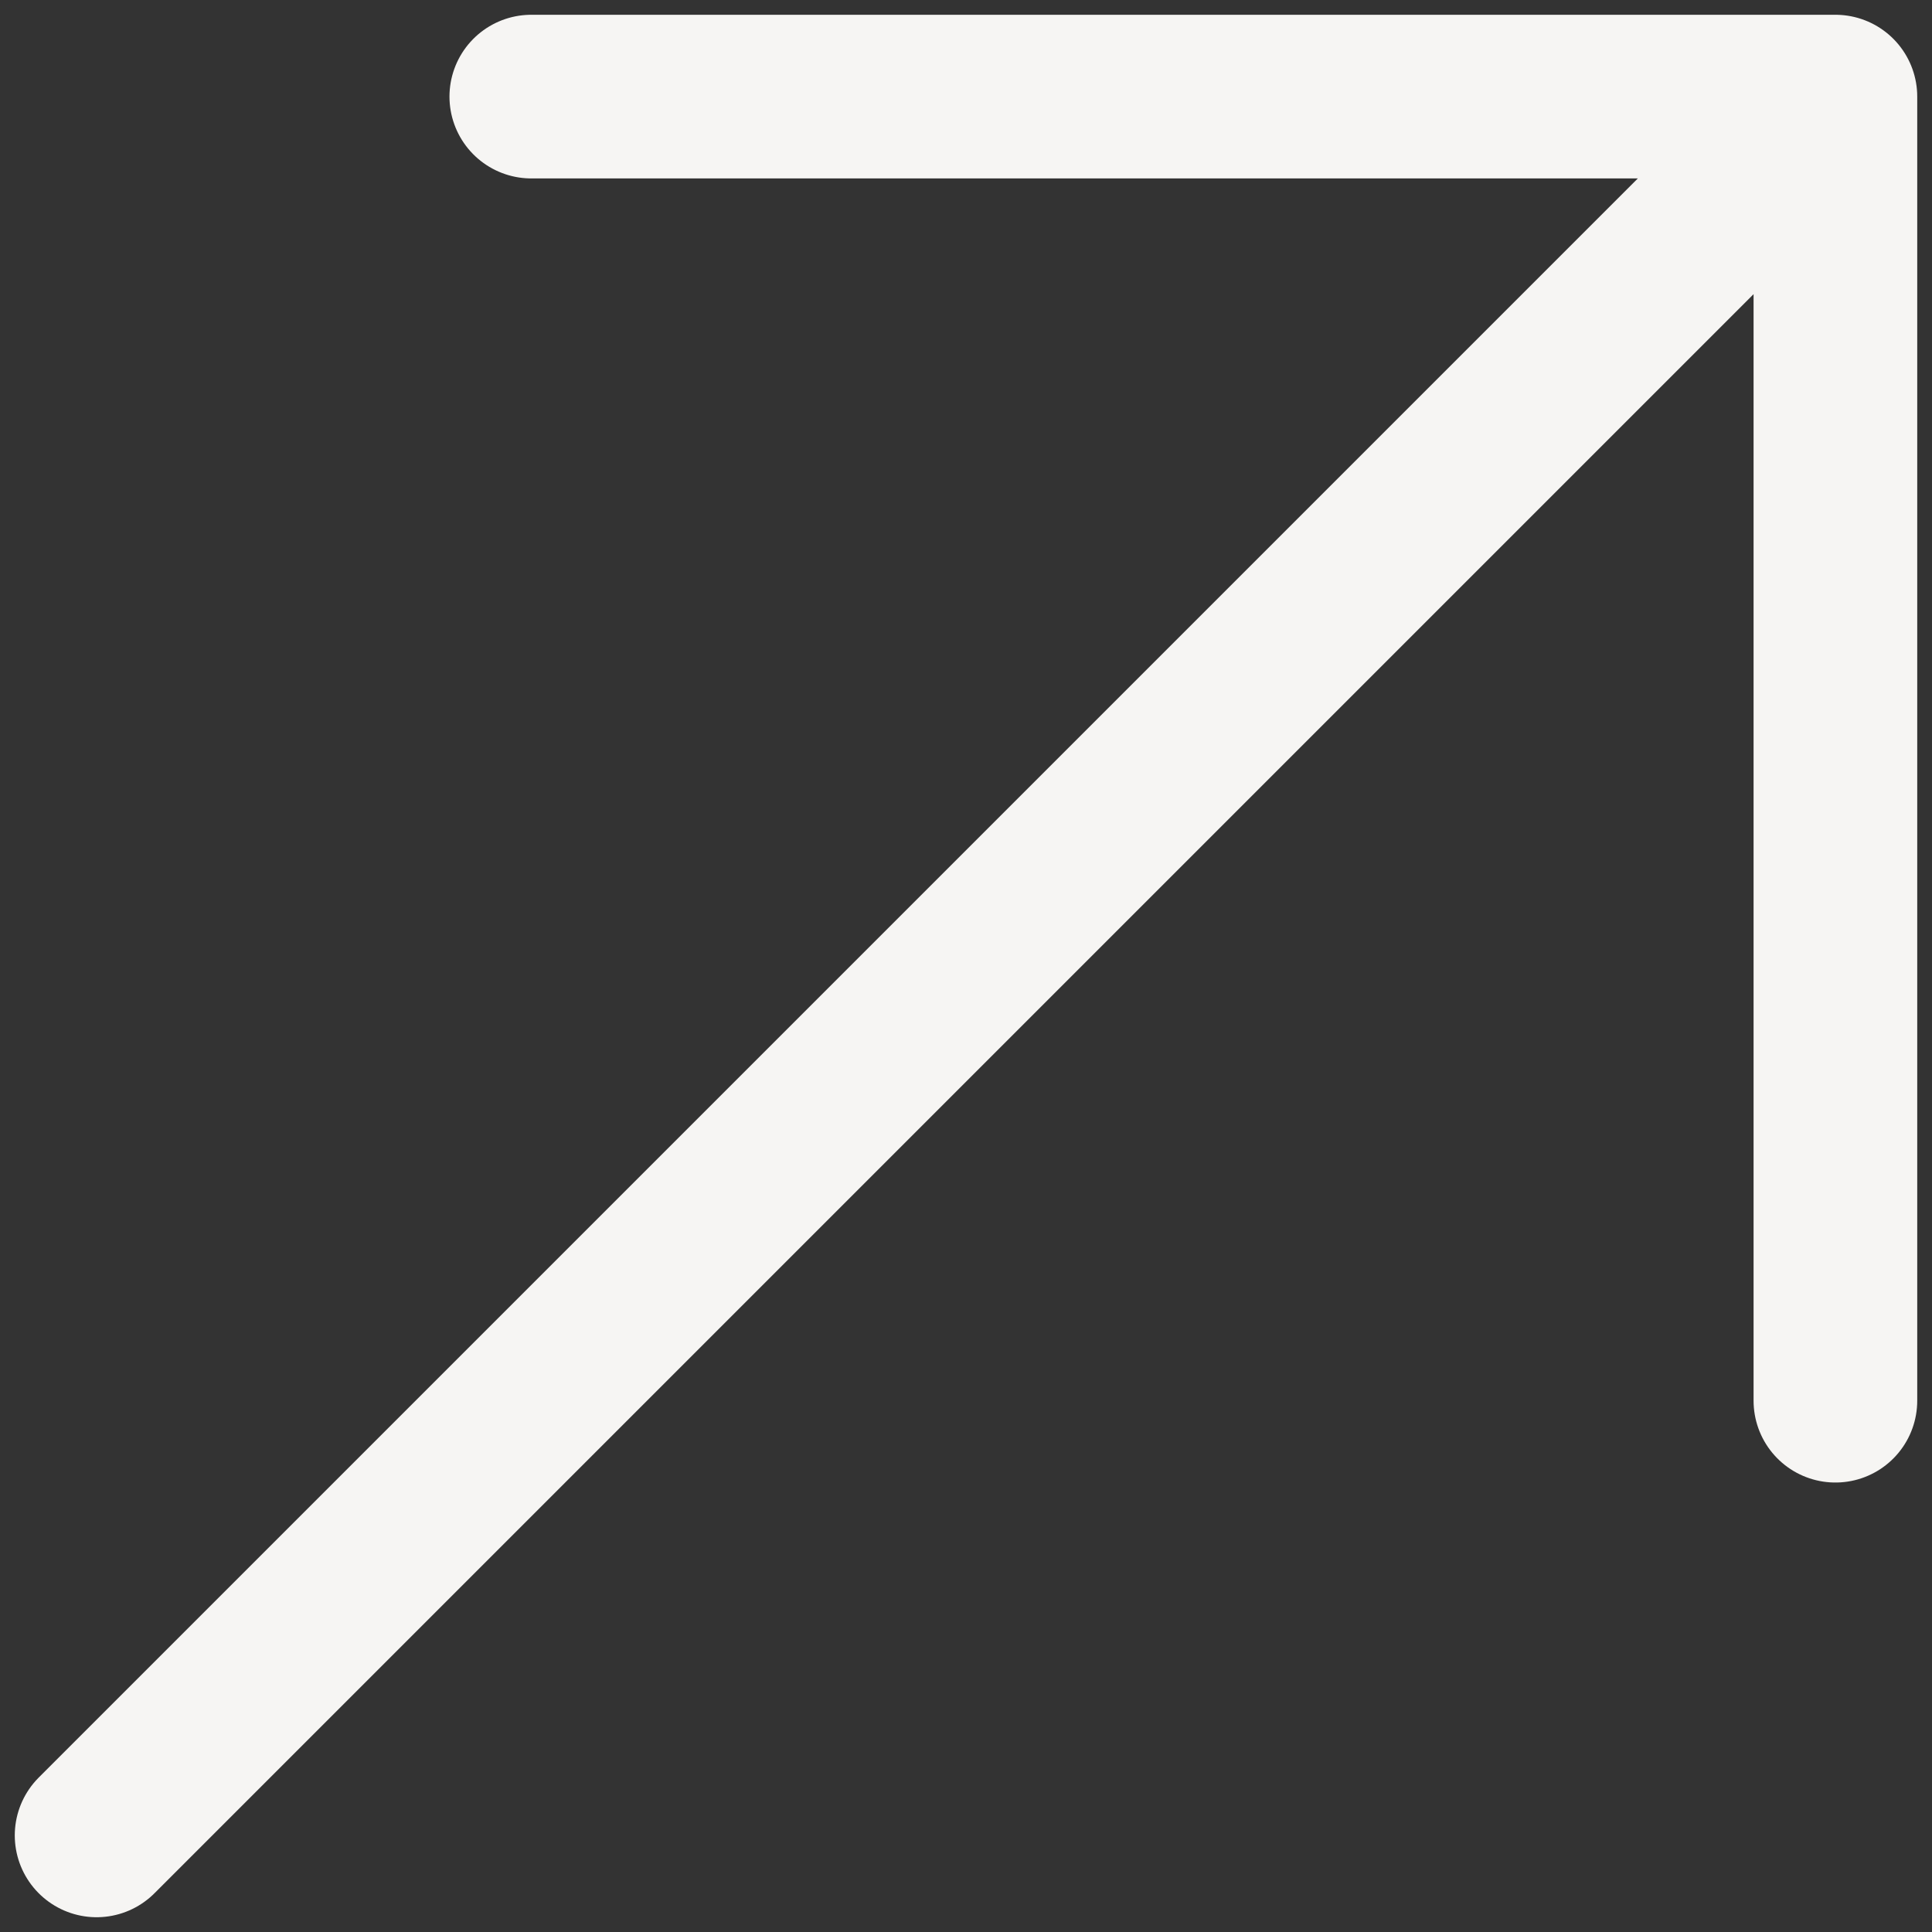 <?xml version="1.0" encoding="UTF-8"?> <svg xmlns="http://www.w3.org/2000/svg" width="120" height="120" viewBox="0 0 120 120" fill="none"><rect x="0" y="0" width="120" height="120" fill="#333333" stroke="none"/><path d="M6 114L114 6M114 6L33 6M114 6V87" stroke="#F6F5F3" stroke-width="10.165" stroke-linecap="round" stroke-linejoin="round"></path></svg> 